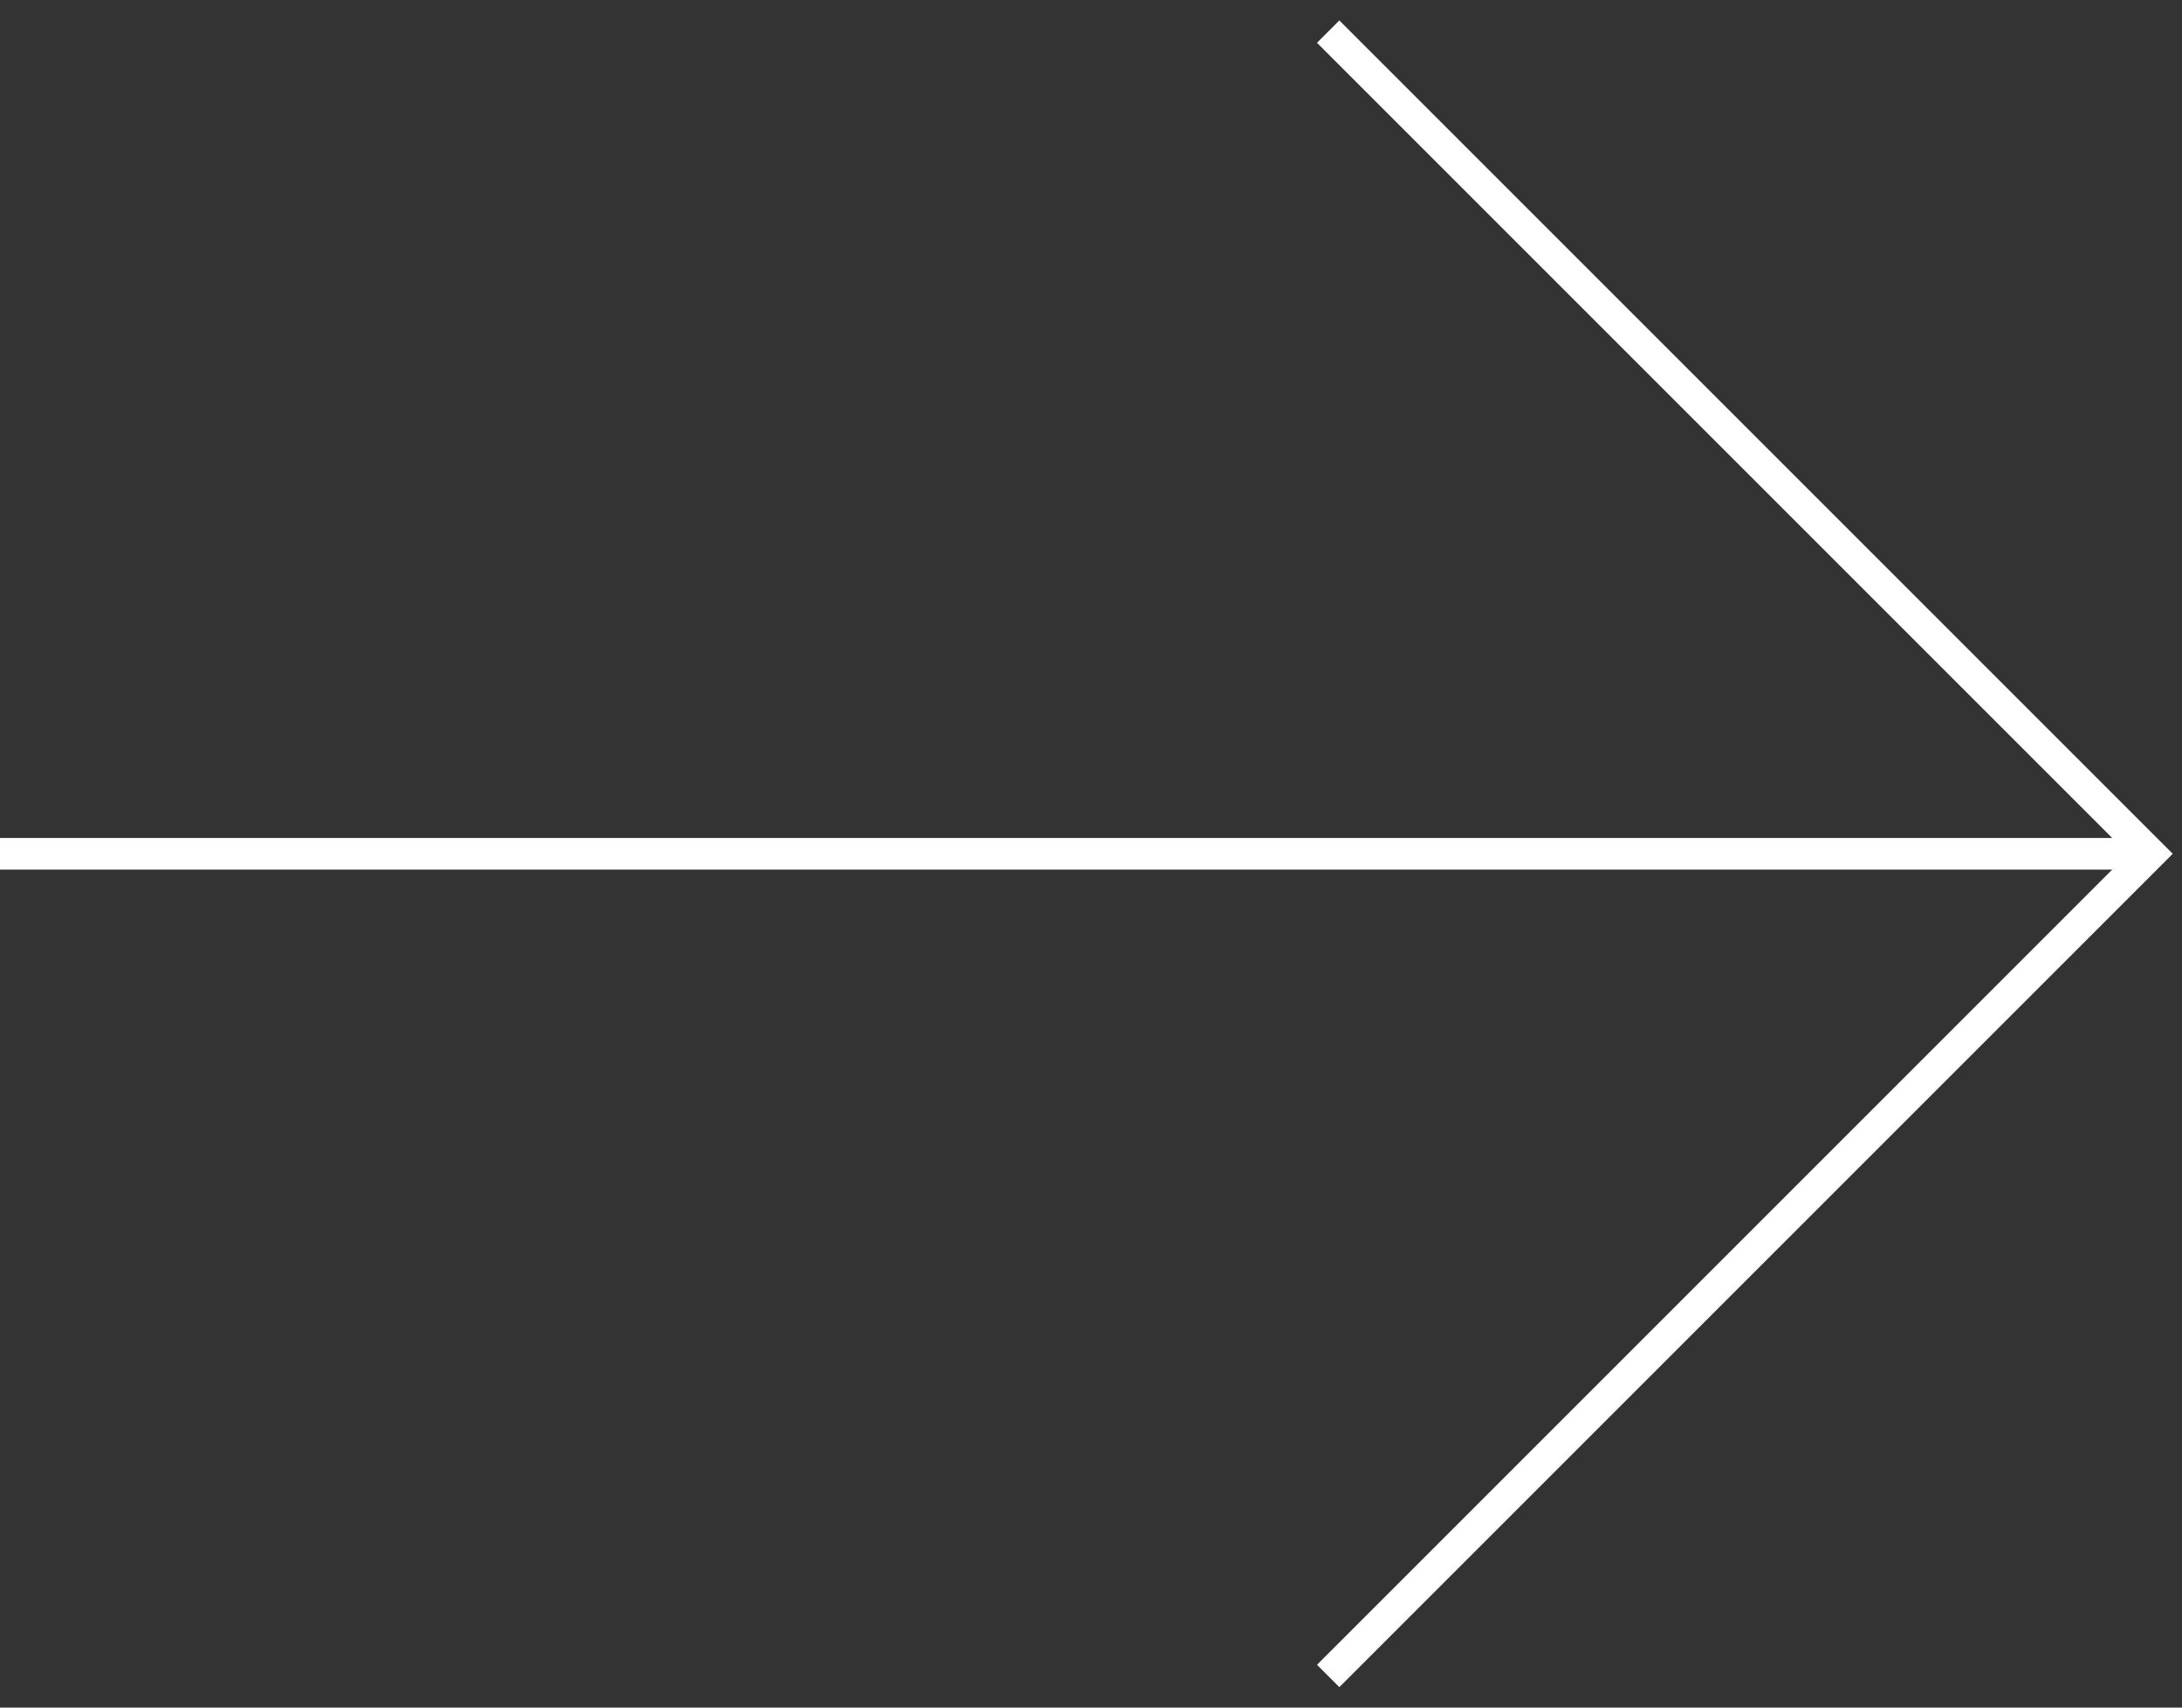 <svg width="69" height="54" viewBox="0 0 69 54" fill="none" xmlns="http://www.w3.org/2000/svg">
<rect x="0" y="0" width="69" height="54" fill="#333333" stroke="none"/>
<path d="M0 27L68 27" stroke="white"/>
<path d="M42 1L68 27L42 53" stroke="white"/>
</svg>
